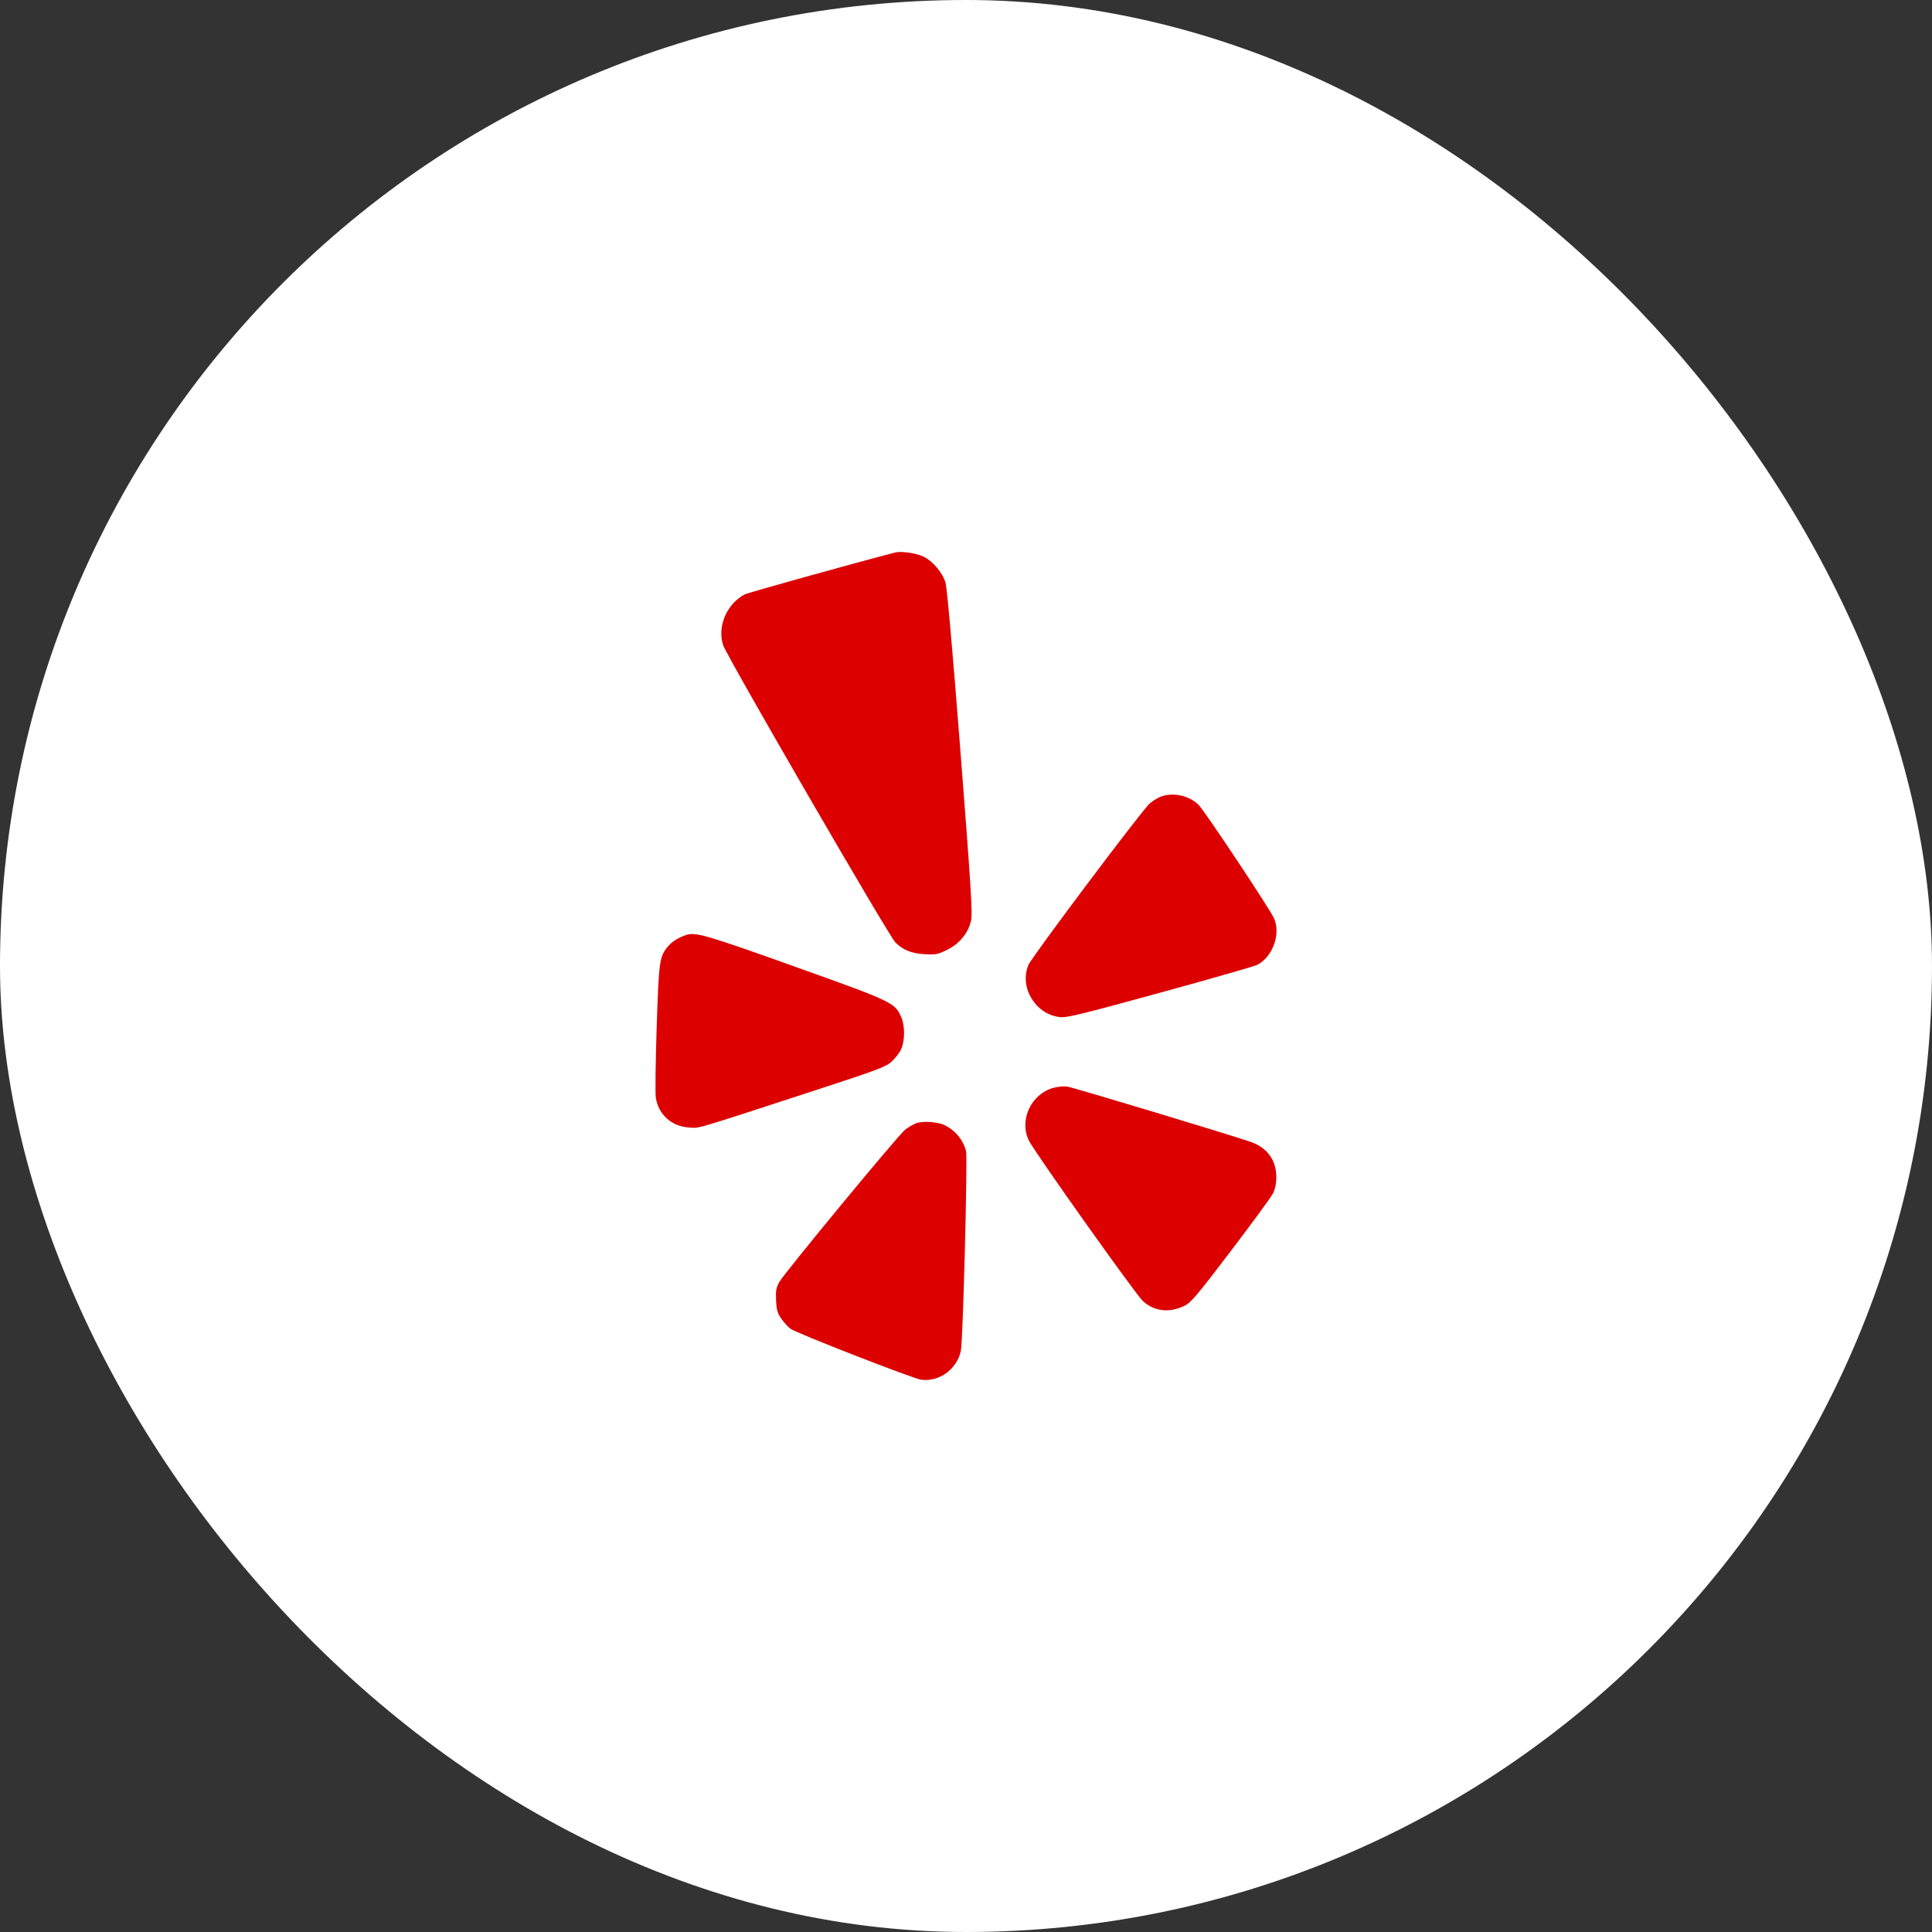 <svg width="56" height="56" viewBox="0 0 56 56" fill="none" xmlns="http://www.w3.org/2000/svg">
<rect x="0" y="0" width="56" height="56" fill="#333333" stroke="none"/>
<rect width="56" height="56" rx="28" fill="white"/>
<path fill-rule="evenodd" clip-rule="evenodd" d="M25.949 16.014C24.753 16.323 21.692 17.176 21.59 17.228C21.064 17.5 20.78 18.167 20.963 18.706C21.078 19.043 25.761 27.126 25.952 27.316C26.176 27.539 26.424 27.638 26.811 27.659C27.12 27.676 27.184 27.664 27.447 27.535C27.814 27.355 28.071 27.039 28.148 26.675C28.192 26.463 28.145 25.711 27.839 21.779C27.611 18.854 27.451 17.045 27.407 16.894C27.322 16.6 27.037 16.263 26.761 16.131C26.558 16.033 26.12 15.97 25.949 16.014ZM33.657 23.087C33.57 23.118 33.42 23.209 33.325 23.289C33.116 23.463 29.907 27.736 29.809 27.97C29.539 28.614 30.009 29.398 30.716 29.481C30.918 29.505 31.3 29.412 33.622 28.775C35.093 28.372 36.361 28.008 36.44 27.968C36.889 27.736 37.127 27.085 36.931 26.622C36.83 26.382 34.937 23.534 34.75 23.339C34.485 23.065 34.018 22.957 33.657 23.087ZM19.895 27.099C19.672 27.172 19.483 27.289 19.364 27.43C19.114 27.726 19.097 27.842 19.034 29.779C19.001 30.773 18.99 31.689 19.009 31.815C19.083 32.303 19.464 32.648 19.964 32.68C20.293 32.701 20.012 32.783 23.563 31.625C25.451 31.009 25.67 30.927 25.843 30.772C25.948 30.678 26.073 30.516 26.12 30.413C26.233 30.164 26.233 29.722 26.119 29.472C25.931 29.059 25.867 29.029 23.041 28.019C20.492 27.108 20.165 27.012 19.895 27.099ZM30.533 31.532C29.883 31.712 29.53 32.474 29.825 33.064C30 33.413 32.926 37.532 33.129 37.714C33.463 38.014 33.892 38.062 34.332 37.85C34.518 37.761 34.688 37.56 35.676 36.262C36.298 35.445 36.849 34.691 36.901 34.586C36.962 34.461 36.995 34.299 36.995 34.12C36.995 33.628 36.731 33.265 36.254 33.099C35.68 32.898 31.089 31.514 30.931 31.494C30.834 31.481 30.654 31.498 30.533 31.532ZM26.549 32.56C26.464 32.593 26.322 32.677 26.233 32.748C26.026 32.912 22.735 36.897 22.589 37.16C22.497 37.326 22.482 37.41 22.495 37.694C22.509 37.978 22.534 38.063 22.652 38.23C22.729 38.338 22.846 38.467 22.912 38.515C23.081 38.641 26.464 39.959 26.697 39.991C27.225 40.063 27.748 39.681 27.852 39.145C27.914 38.826 28.05 33.529 28.001 33.357C27.906 33.025 27.696 32.773 27.39 32.618C27.184 32.515 26.747 32.485 26.549 32.56Z" fill="#DC0000"/>
</svg>
